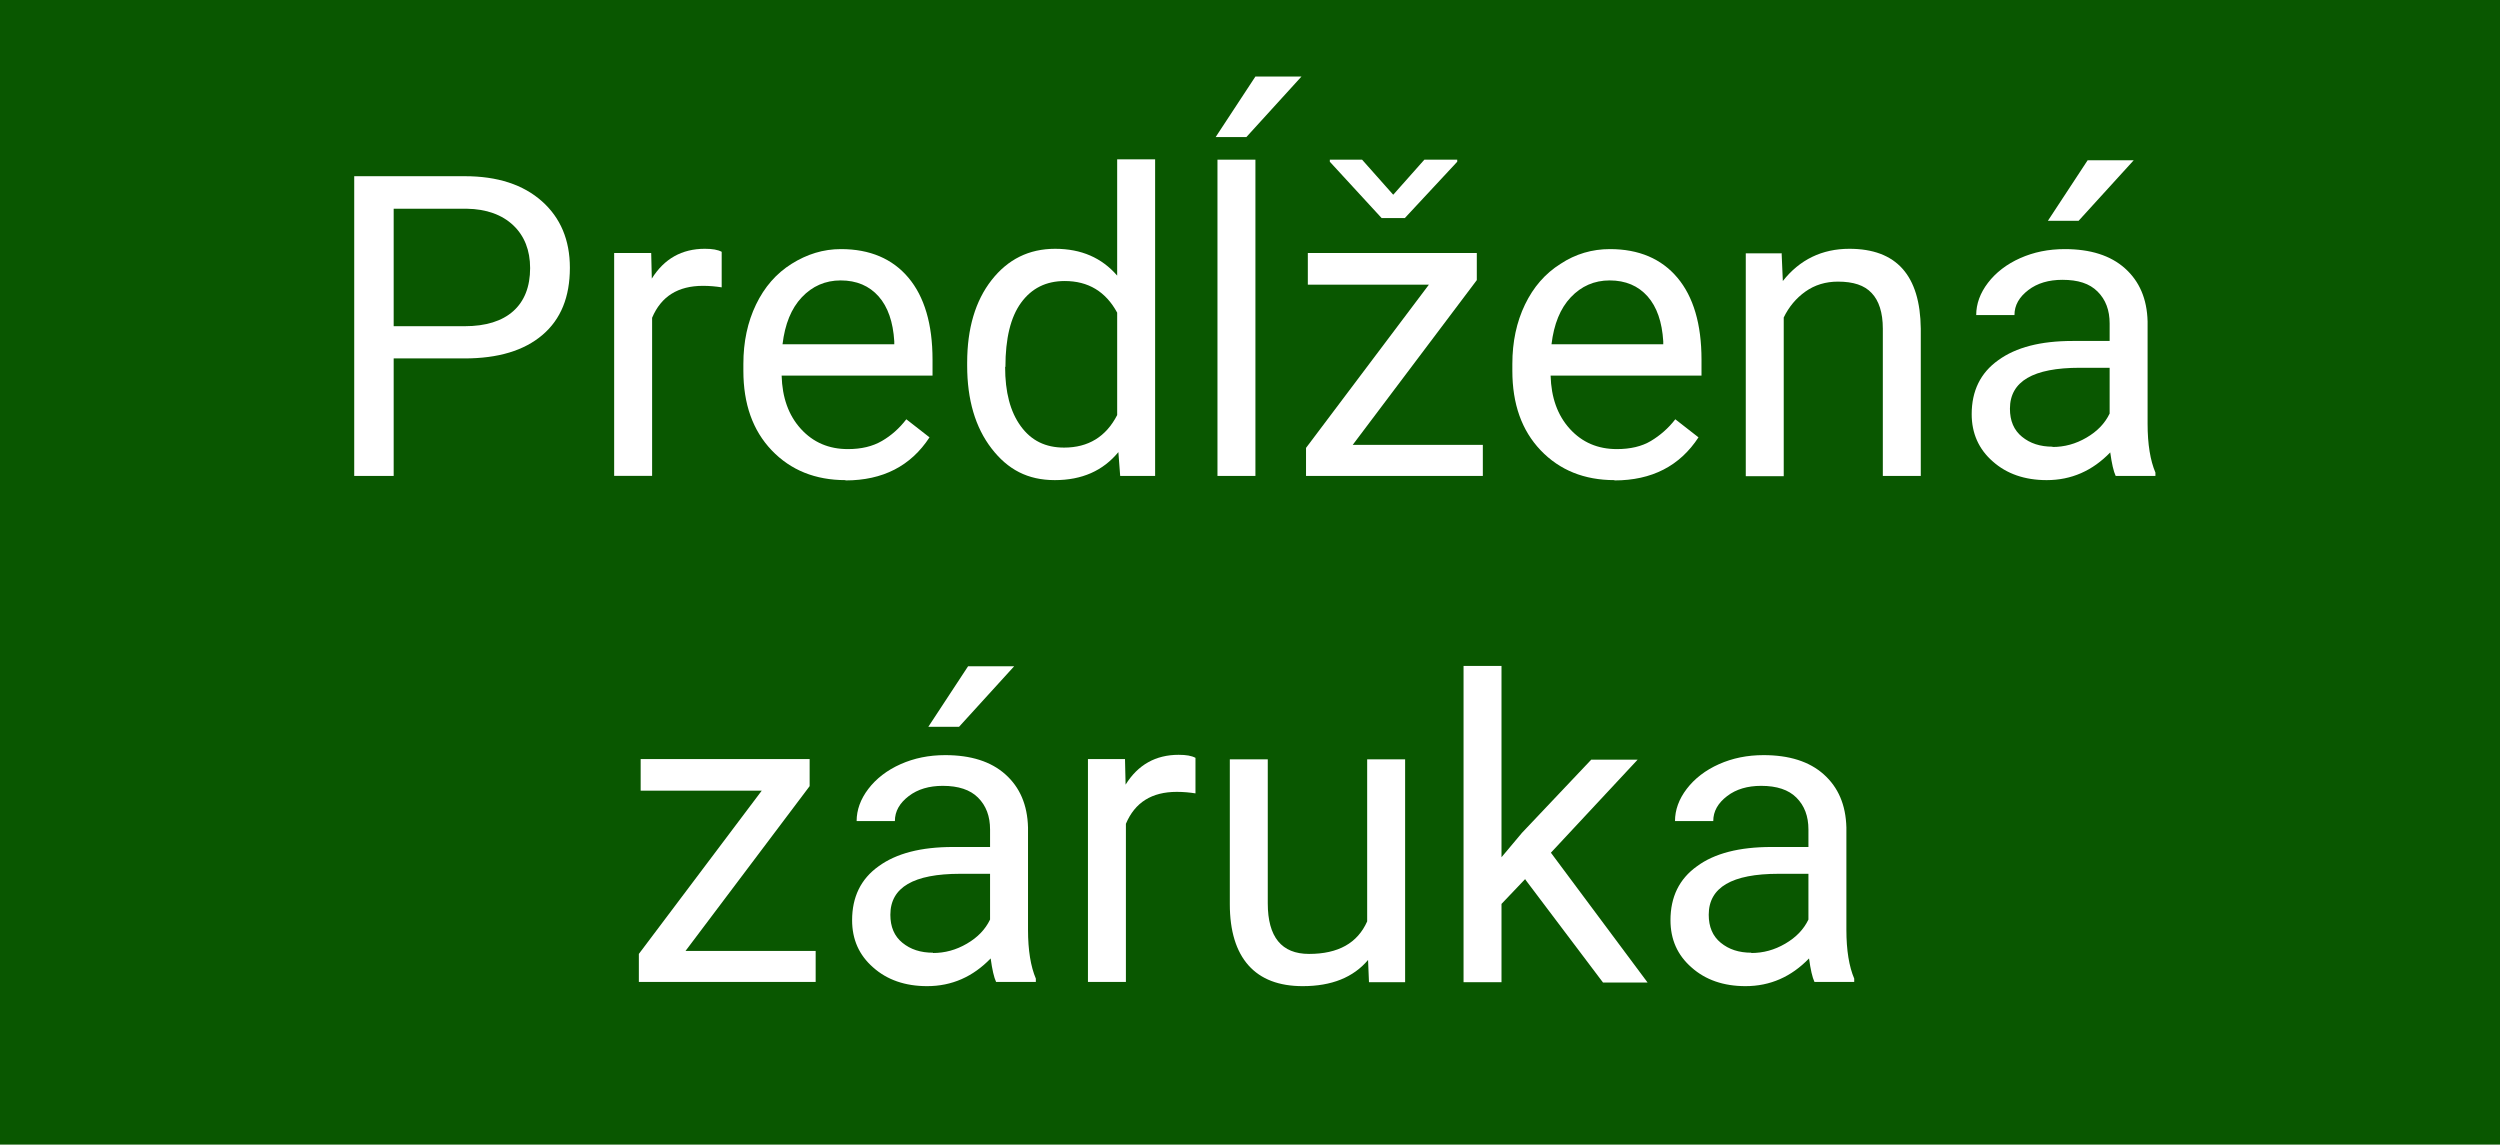<?xml version="1.0" encoding="UTF-8"?><svg id="Vrstva_1" xmlns="http://www.w3.org/2000/svg" width="83" height="38" viewBox="0 0 83 38"><defs><style>.cls-1{fill:#fff;}.cls-2{fill:#095700;}</style></defs><rect class="cls-2" width="83" height="38"/><g><path class="cls-1" d="M13.07,11.9v3.9h-1.31V5.85h3.67c1.09,0,1.94,.28,2.56,.83s.93,1.29,.93,2.21c0,.97-.3,1.71-.91,2.23s-1.47,.78-2.59,.78h-2.34Zm0-1.07h2.36c.7,0,1.24-.17,1.61-.5,.37-.33,.56-.81,.56-1.43,0-.59-.19-1.07-.56-1.42s-.89-.54-1.54-.55h-2.43v3.91Z"/><path class="cls-1" d="M23.96,9.54c-.19-.03-.4-.05-.62-.05-.83,0-1.39,.35-1.69,1.06v5.25h-1.26v-7.4h1.23l.02,.85c.41-.66,1-.99,1.76-.99,.25,0,.43,.03,.56,.1v1.18Z"/><path class="cls-1" d="M28.07,15.94c-1,0-1.82-.33-2.45-.99s-.94-1.54-.94-2.64v-.23c0-.73,.14-1.39,.42-1.97s.67-1.03,1.18-1.35,1.05-.49,1.64-.49c.96,0,1.71,.32,2.24,.95s.8,1.54,.8,2.72v.53h-5.01c.02,.73,.23,1.32,.64,1.77s.93,.67,1.56,.67c.45,0,.82-.09,1.13-.27s.58-.42,.81-.72l.77,.6c-.62,.95-1.55,1.43-2.79,1.43Zm-.16-6.63c-.51,0-.94,.19-1.29,.56s-.56,.89-.64,1.56h3.71v-.1c-.04-.64-.21-1.14-.52-1.49s-.73-.53-1.26-.53Z"/><path class="cls-1" d="M32.11,12.04c0-1.13,.27-2.05,.81-2.74s1.24-1.04,2.11-1.04,1.55,.3,2.06,.89v-3.86h1.26V15.8h-1.16l-.06-.79c-.51,.62-1.21,.93-2.11,.93s-1.56-.35-2.1-1.05-.81-1.62-.81-2.75v-.1Zm1.26,.14c0,.84,.17,1.49,.52,1.97s.82,.71,1.44,.71c.8,0,1.39-.36,1.76-1.08v-3.4c-.38-.7-.96-1.05-1.74-1.05-.62,0-1.1,.24-1.45,.72s-.52,1.19-.52,2.13Z"/><path class="cls-1" d="M41.68,2.54h1.53l-1.83,2.01h-1.02l1.32-2.01Zm0,13.26h-1.26V5.3h1.26V15.8Z"/><path class="cls-1" d="M44.9,14.77h4.33v1.03h-5.87v-.93l4.08-5.42h-4.02v-1.05h5.61v.9l-4.12,5.47Zm1.36-8.31l1.03-1.16h1.09v.07l-1.74,1.87h-.77l-1.72-1.87v-.07h1.07l1.03,1.16Z"/><path class="cls-1" d="M53.6,15.94c-1,0-1.82-.33-2.45-.99s-.94-1.54-.94-2.64v-.23c0-.73,.14-1.39,.42-1.97,.28-.58,.67-1.03,1.18-1.35,.5-.33,1.05-.49,1.64-.49,.96,0,1.71,.32,2.24,.95s.8,1.54,.8,2.72v.53h-5.01c.02,.73,.23,1.32,.64,1.77,.41,.45,.93,.67,1.56,.67,.45,0,.83-.09,1.13-.27s.58-.42,.81-.72l.77,.6c-.62,.95-1.55,1.43-2.79,1.43Zm-.16-6.63c-.51,0-.94,.19-1.29,.56s-.56,.89-.64,1.56h3.71v-.1c-.04-.64-.21-1.14-.52-1.49s-.73-.53-1.26-.53Z"/><path class="cls-1" d="M59.15,8.4l.04,.93c.56-.71,1.3-1.07,2.21-1.07,1.56,0,2.35,.88,2.37,2.65v4.89h-1.26v-4.89c0-.53-.13-.93-.37-1.18-.24-.26-.61-.38-1.12-.38-.41,0-.77,.11-1.08,.33s-.55,.51-.72,.86v5.27h-1.26v-7.4h1.2Z"/><path class="cls-1" d="M70.24,15.8c-.07-.15-.13-.41-.18-.78-.59,.61-1.29,.92-2.11,.92-.73,0-1.33-.21-1.79-.62-.47-.41-.7-.94-.7-1.57,0-.77,.29-1.37,.88-1.79,.59-.43,1.41-.64,2.47-.64h1.23v-.58c0-.44-.13-.79-.4-1.06s-.65-.39-1.17-.39c-.45,0-.83,.11-1.13,.34s-.46,.5-.46,.83h-1.27c0-.37,.13-.73,.39-1.07,.26-.34,.62-.62,1.07-.82,.45-.2,.94-.3,1.48-.3,.85,0,1.52,.21,2,.64s.73,1.01,.75,1.76v3.4c0,.68,.09,1.22,.26,1.62v.11h-1.33Zm-2.1-.96c.4,0,.77-.1,1.13-.31s.61-.47,.77-.8v-1.52h-.99c-1.55,0-2.32,.45-2.32,1.36,0,.4,.13,.71,.4,.93s.6,.33,1.02,.33Zm1.17-9.52h1.53l-1.83,2.01h-1.02l1.32-2.01Z"/><path class="cls-1" d="M22.75,31.57h4.33v1.03h-5.87v-.93l4.08-5.42h-4.02v-1.05h5.61v.9l-4.12,5.47Z"/><path class="cls-1" d="M33.07,32.6c-.07-.15-.13-.41-.18-.78-.59,.61-1.29,.92-2.11,.92-.73,0-1.33-.21-1.79-.62-.47-.41-.7-.93-.7-1.57,0-.77,.29-1.37,.88-1.79,.59-.43,1.41-.64,2.47-.64h1.23v-.58c0-.44-.13-.79-.4-1.06-.26-.26-.65-.39-1.17-.39-.45,0-.83,.11-1.13,.34s-.46,.5-.46,.83h-1.27c0-.37,.13-.73,.39-1.07,.26-.34,.62-.62,1.07-.82s.94-.3,1.48-.3c.85,0,1.52,.21,2,.64,.48,.43,.73,1.01,.75,1.76v3.4c0,.68,.09,1.22,.26,1.62v.11h-1.33Zm-2.1-.96c.4,0,.77-.1,1.13-.31s.61-.47,.77-.8v-1.52h-.99c-1.55,0-2.32,.45-2.32,1.36,0,.4,.13,.71,.4,.93s.6,.33,1.02,.33Zm1.17-9.52h1.53l-1.83,2.01h-1.02l1.32-2.01Z"/><path class="cls-1" d="M39.69,26.34c-.19-.03-.4-.05-.62-.05-.83,0-1.39,.35-1.69,1.06v5.25h-1.26v-7.4h1.23l.02,.85c.41-.66,1-.99,1.76-.99,.25,0,.43,.03,.56,.1v1.18Z"/><path class="cls-1" d="M45.42,31.87c-.49,.58-1.21,.87-2.17,.87-.79,0-1.39-.23-1.8-.69-.41-.46-.62-1.14-.62-2.03v-4.81h1.26v4.78c0,1.12,.46,1.68,1.37,1.68,.97,0,1.61-.36,1.93-1.08v-5.38h1.26v7.4h-1.2l-.03-.73Z"/><path class="cls-1" d="M50.64,29.18l-.79,.83v2.6h-1.26v-10.5h1.26v6.35l.68-.81,2.3-2.43h1.54l-2.88,3.09,3.21,4.31h-1.48l-2.58-3.42Z"/><path class="cls-1" d="M60.24,32.6c-.07-.15-.13-.41-.18-.78-.59,.61-1.29,.92-2.11,.92-.73,0-1.33-.21-1.79-.62-.47-.41-.7-.93-.7-1.57,0-.77,.29-1.37,.88-1.79,.58-.43,1.41-.64,2.47-.64h1.23v-.58c0-.44-.13-.79-.4-1.06-.26-.26-.65-.39-1.17-.39-.45,0-.83,.11-1.13,.34s-.46,.5-.46,.83h-1.27c0-.37,.13-.73,.39-1.07,.26-.34,.62-.62,1.07-.82,.45-.2,.94-.3,1.48-.3,.85,0,1.52,.21,2,.64,.48,.43,.73,1.01,.75,1.76v3.4c0,.68,.09,1.22,.26,1.62v.11h-1.33Zm-2.1-.96c.4,0,.77-.1,1.13-.31s.61-.47,.77-.8v-1.52h-.99c-1.55,0-2.32,.45-2.32,1.36,0,.4,.13,.71,.4,.93s.6,.33,1.02,.33Z"/></g></svg>